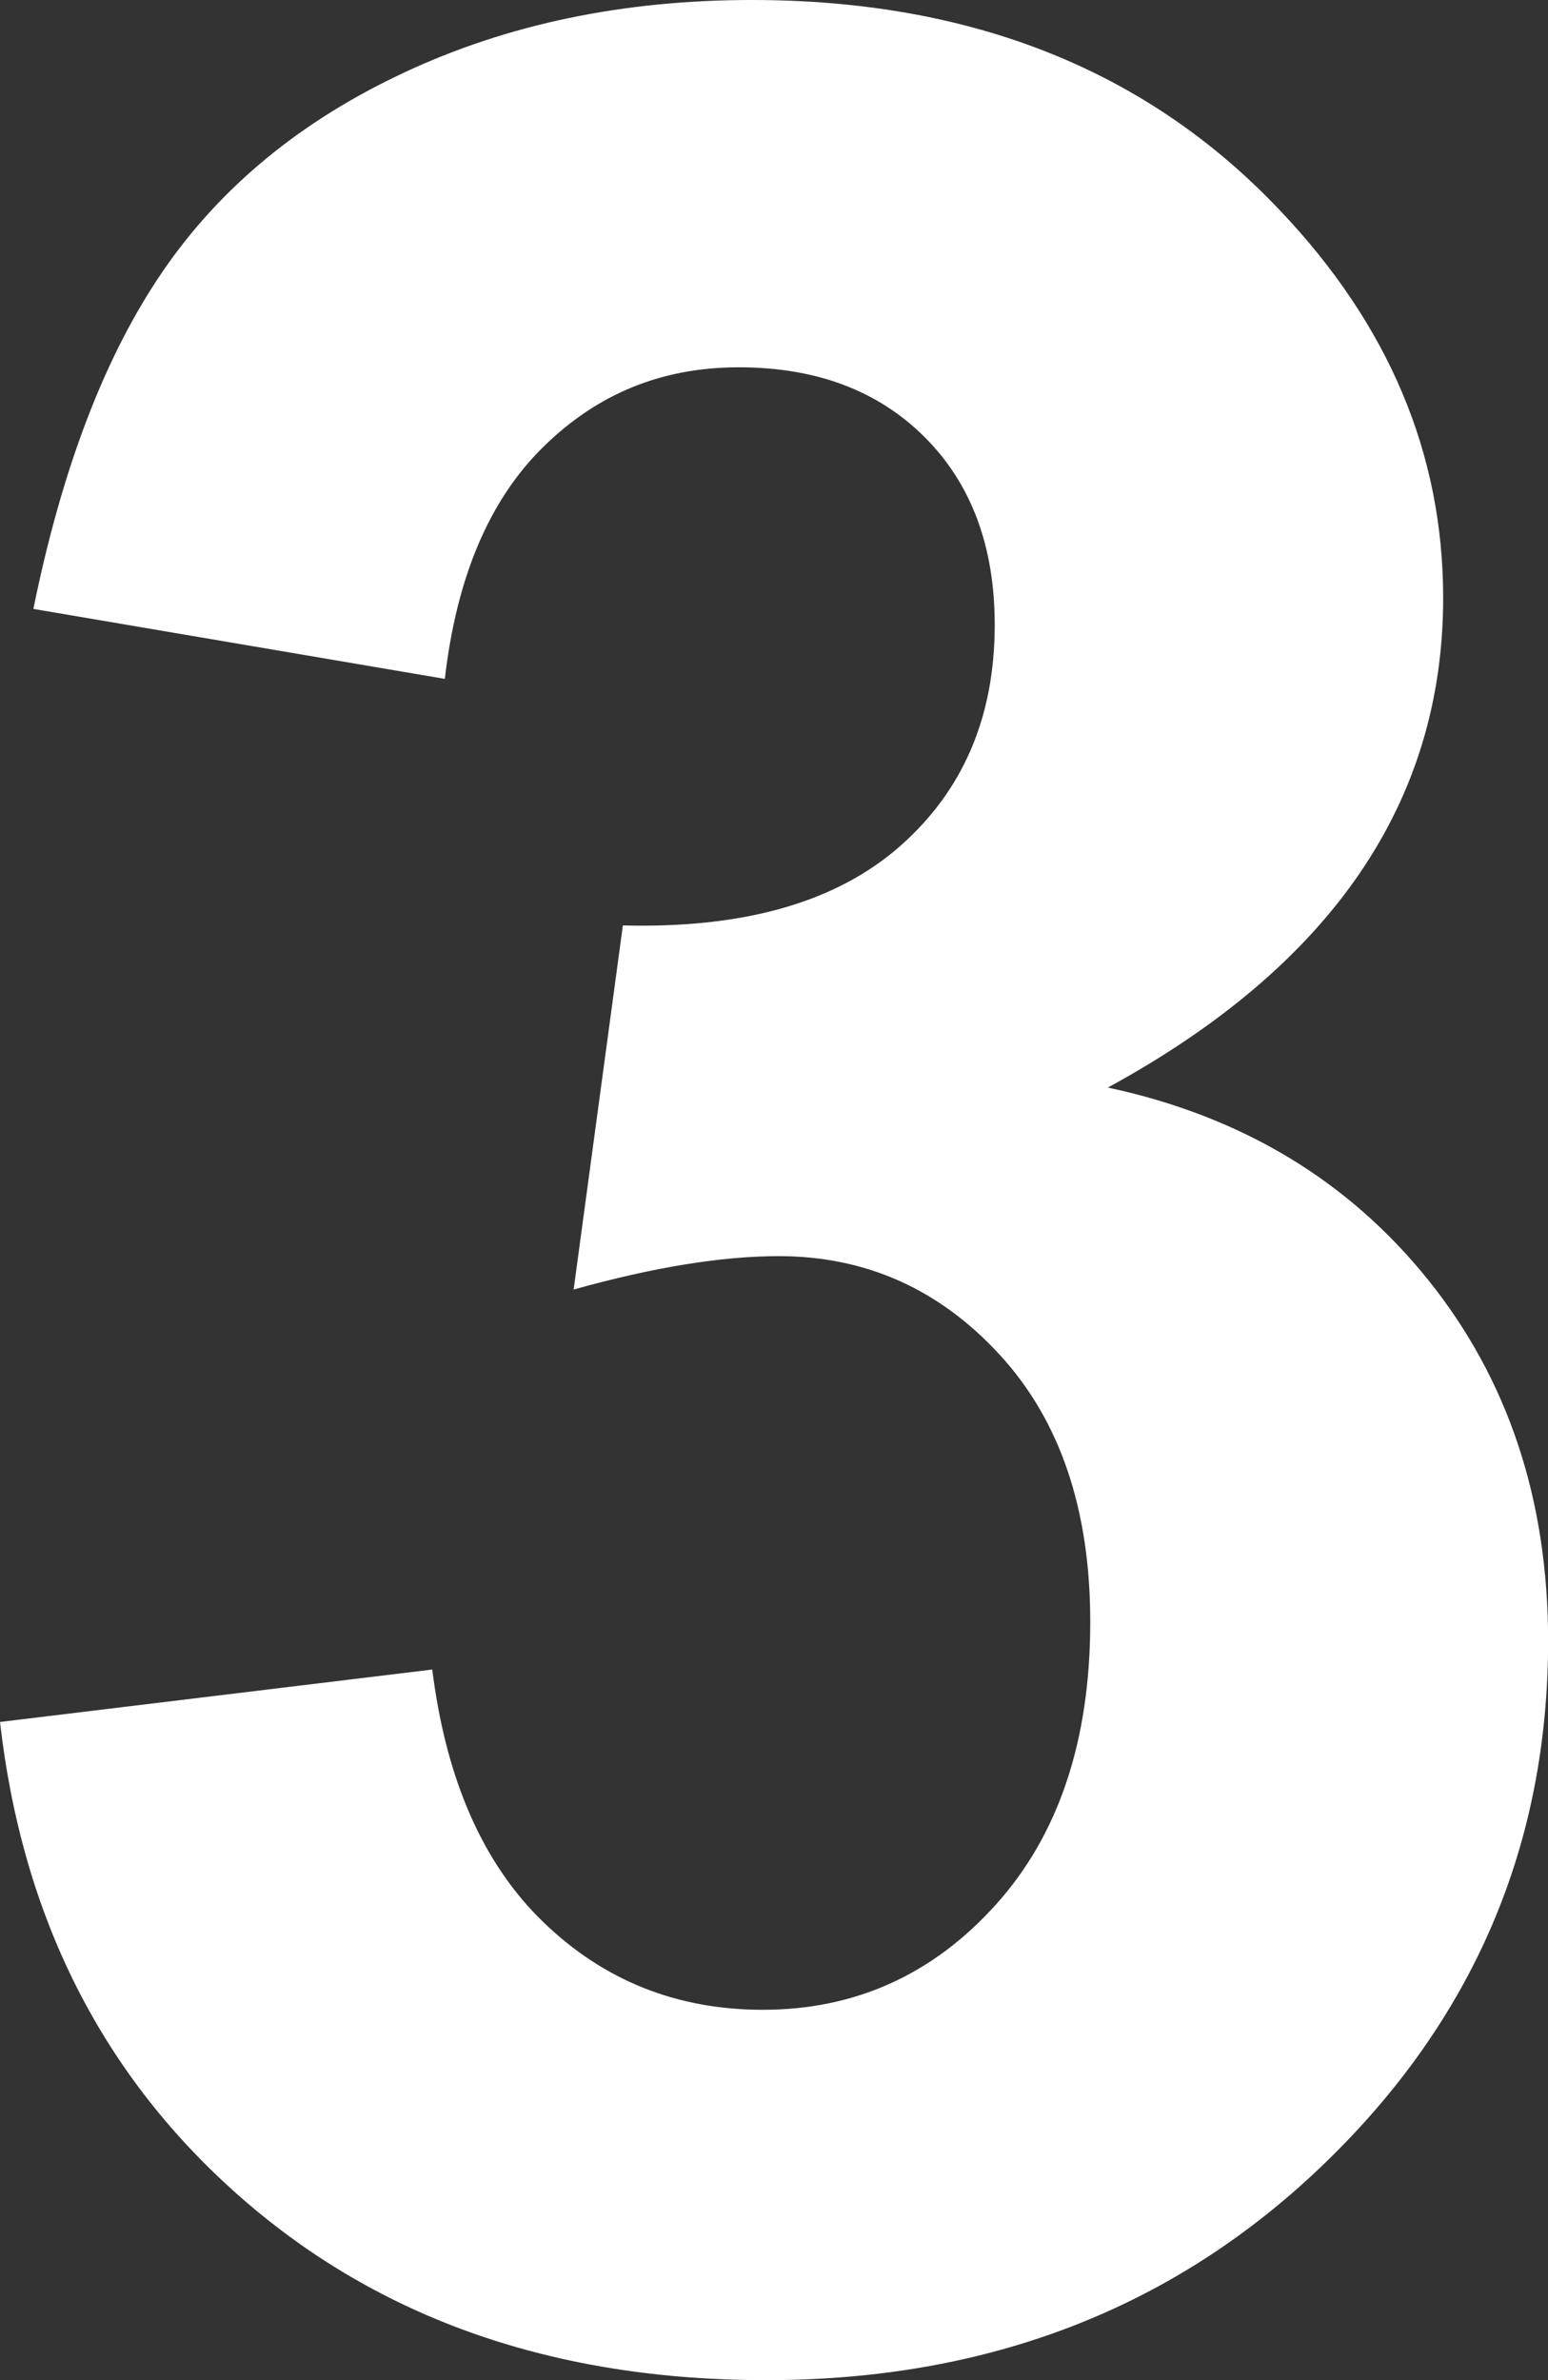 <?xml version="1.0" encoding="UTF-8"?>
<svg id="Layer_2" data-name="Layer 2" xmlns="http://www.w3.org/2000/svg" viewBox="0 0 141.46 217.42">
  <rect x="0" y="0" width="141.46" height="217.42" fill="#333333" stroke="none"/>
  <defs>
    <style>
      .cls-1 {
        fill: #fff;
        stroke-width: 0px;
      }
    </style>
  </defs>
  <g id="_文字" data-name="文字">
    <path class="cls-1" d="m0,157.29l39.5-4.79c1.26,10.07,4.65,17.77,10.17,23.09,5.52,5.33,12.2,7.99,20.04,7.99,8.42,0,15.52-3.2,21.28-9.59,5.76-6.39,8.64-15.01,8.64-25.85,0-10.26-2.76-18.4-8.28-24.4-5.52-6-12.25-9-20.19-9-5.23,0-11.47,1.02-18.74,3.05l4.5-33.26c11.04.29,19.46-2.11,25.27-7.19,5.81-5.08,8.71-11.84,8.71-20.26,0-7.16-2.13-12.88-6.39-17.14-4.26-4.26-9.93-6.39-16.99-6.39s-12.93,2.42-17.86,7.26c-4.94,4.84-7.94,11.91-9.01,21.2L3.05,55.62c2.62-12.88,6.56-23.17,11.84-30.86,5.28-7.7,12.64-13.75,22.08-18.15C46.4,2.2,56.98,0,68.7,0c20.04,0,36.11,6.39,48.22,19.17,9.97,10.46,14.96,22.27,14.96,35.44,0,18.69-10.21,33.6-30.64,44.73,12.2,2.61,21.95,8.47,29.27,17.57,7.31,9.1,10.96,20.09,10.96,32.97,0,18.69-6.83,34.62-20.48,47.78-13.65,13.17-30.64,19.75-50.98,19.75-19.27,0-35.24-5.54-47.93-16.63-12.69-11.09-20.04-25.58-22.08-43.5Z"/>
  </g>
</svg>